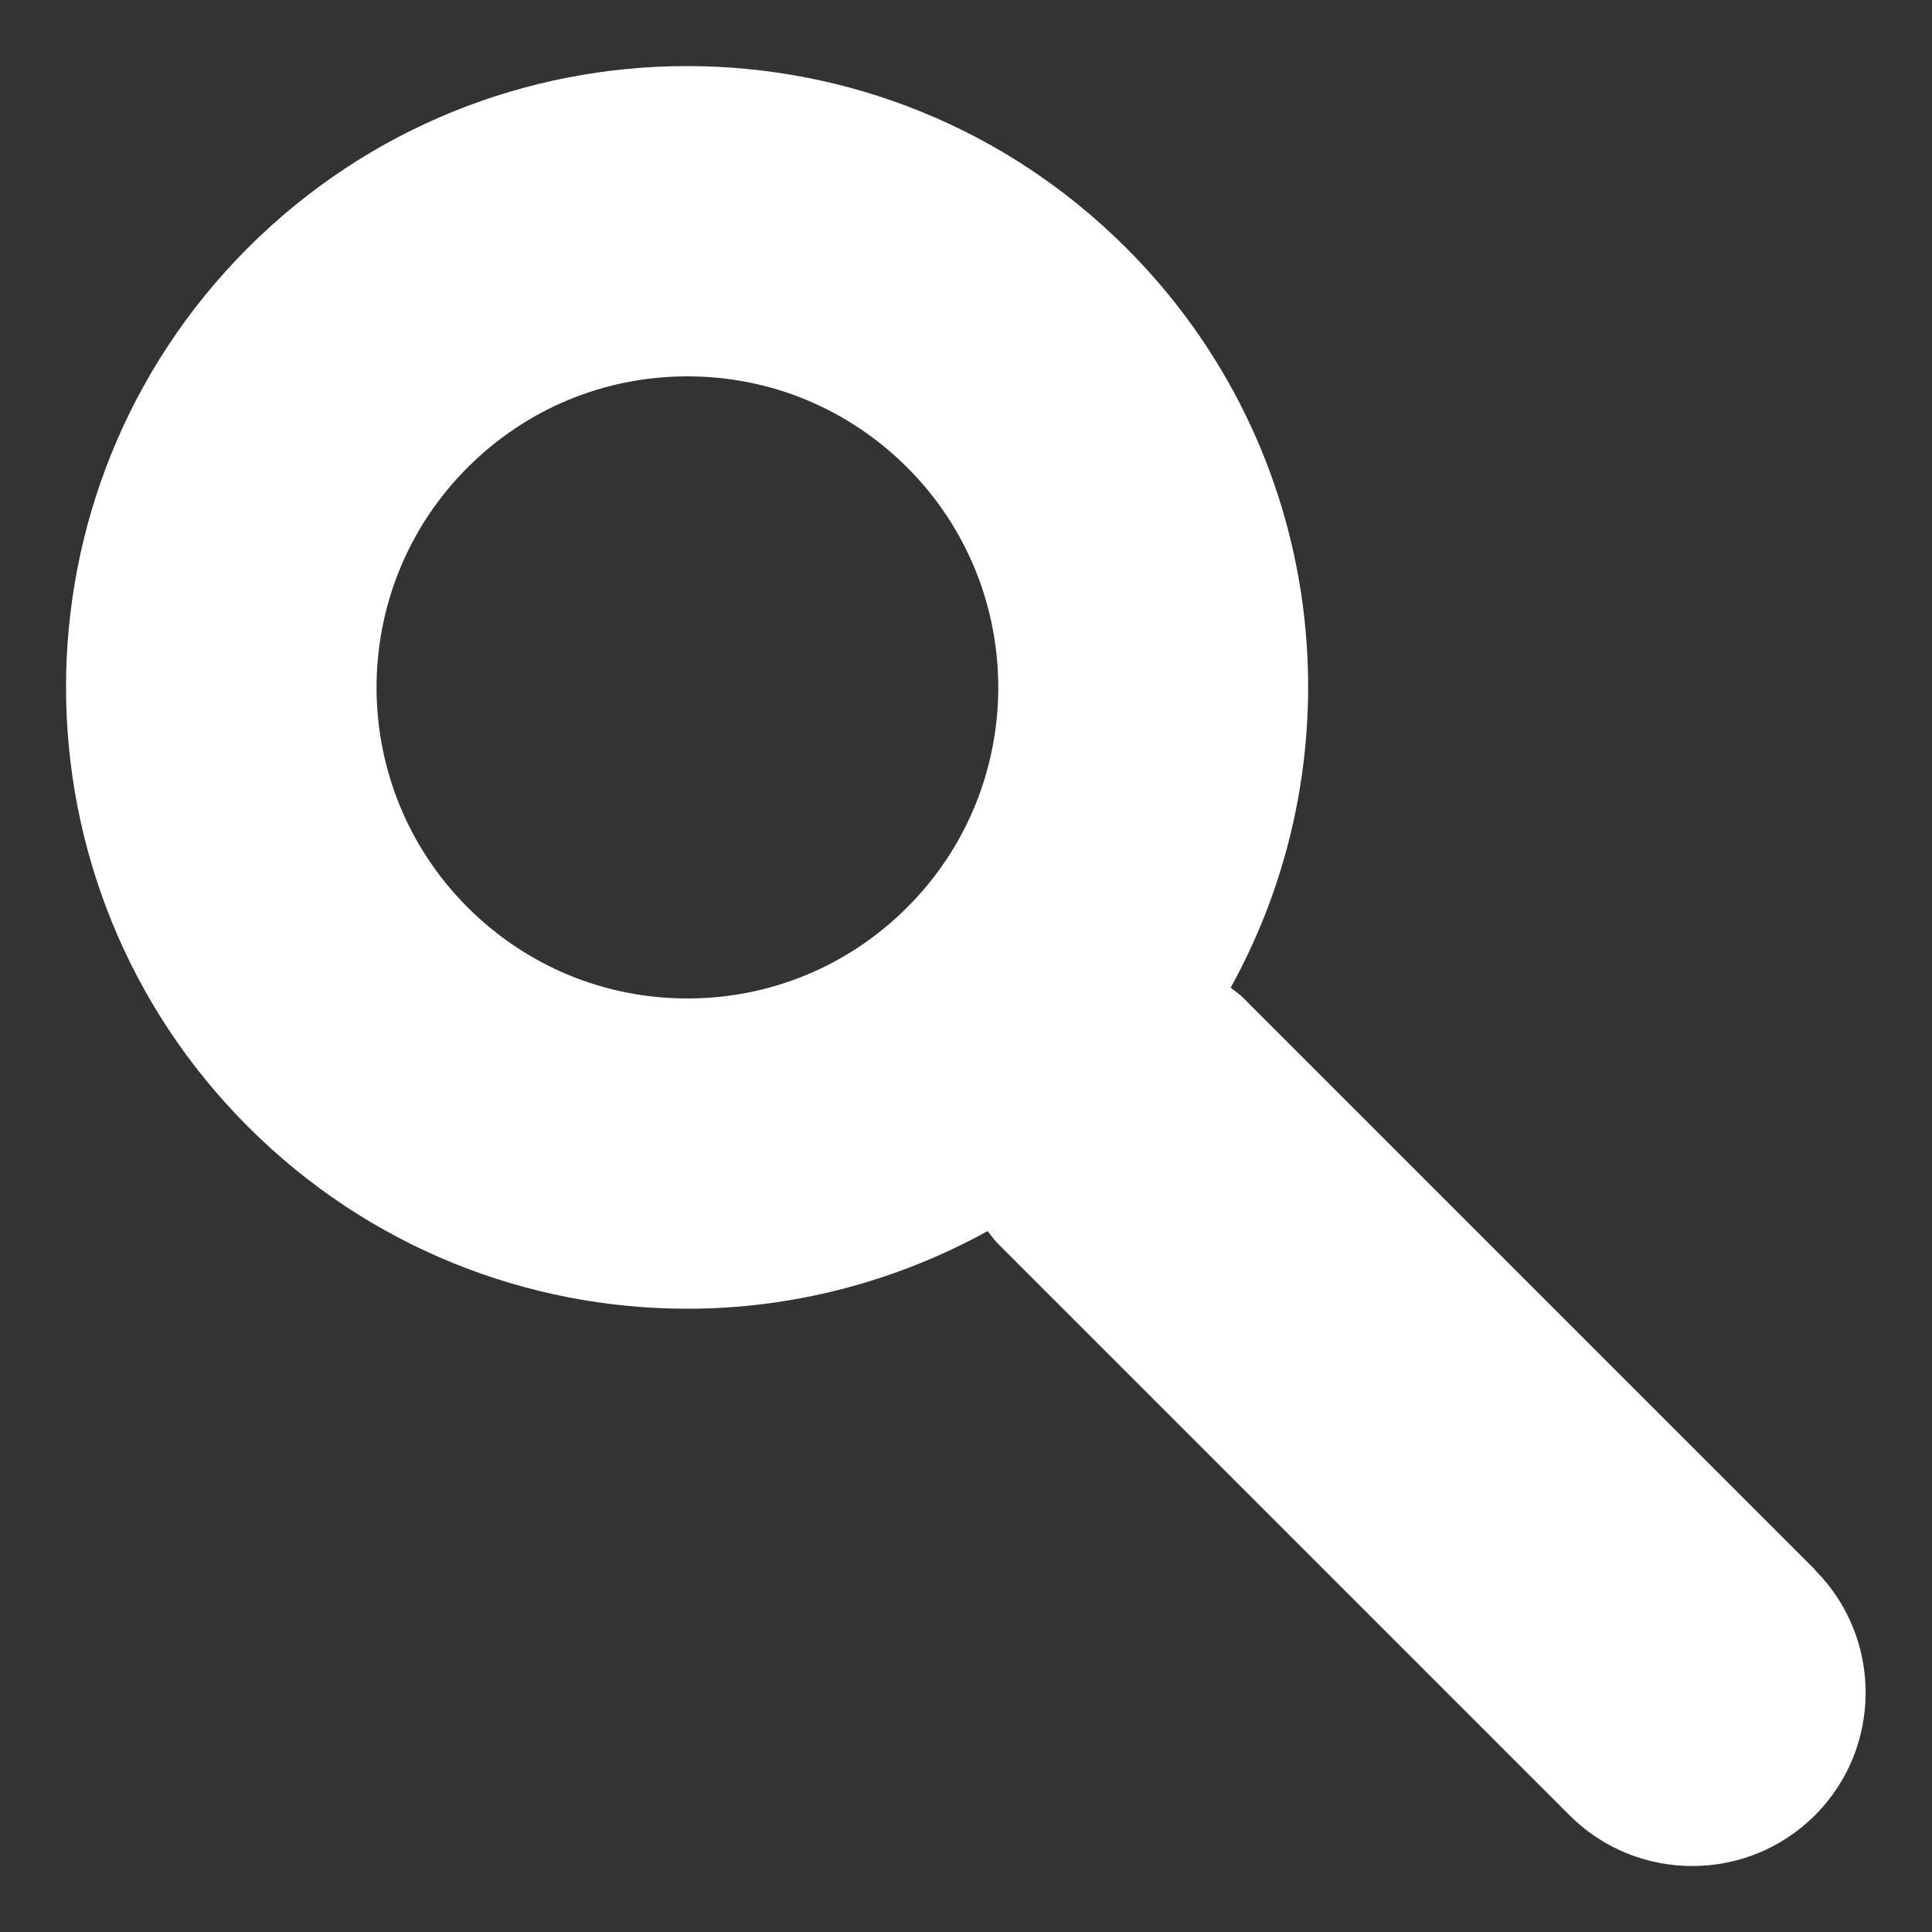 <?xml version="1.0" encoding="UTF-8"?>
<svg xmlns="http://www.w3.org/2000/svg" version="1.1" viewBox="0 0 50 50">
  <rect x="0" y="0" width="50" height="50" fill="#333333" stroke="none"/>
  <defs>
    <style>
      .cls-1 {
        fill: #fff;
      }
    </style>
  </defs>
  <!-- Generator: Adobe Illustrator 28.7.2, SVG Export Plug-In . SVG Version: 1.2.0 Build 154)  -->
  <g>
    <g id="Layer_1">
      <path class="cls-1" d="M46.97,40.62l-14.8-14.8c-.1-.1-.21-.17-.32-.26,3.38-6.11,2.49-13.95-2.7-19.14-3.14-3.14-7.25-4.71-11.37-4.71s-8.23,1.57-11.37,4.71C.14,12.7.14,22.88,6.42,29.16c3.14,3.14,7.25,4.71,11.37,4.71,2.68,0,5.36-.68,7.77-2.01.09.11.16.22.26.32l14.8,14.8c1.75,1.75,4.6,1.75,6.35,0,1.75-1.75,1.75-4.6,0-6.35ZM17.79,25.84c-2.15,0-4.17-.84-5.69-2.36-3.14-3.14-3.14-8.24,0-11.38,1.52-1.52,3.54-2.36,5.69-2.36s4.17.84,5.69,2.36c3.14,3.14,3.14,8.24,0,11.38-1.52,1.52-3.54,2.36-5.69,2.36Z"/>
    </g>
  </g>
</svg>